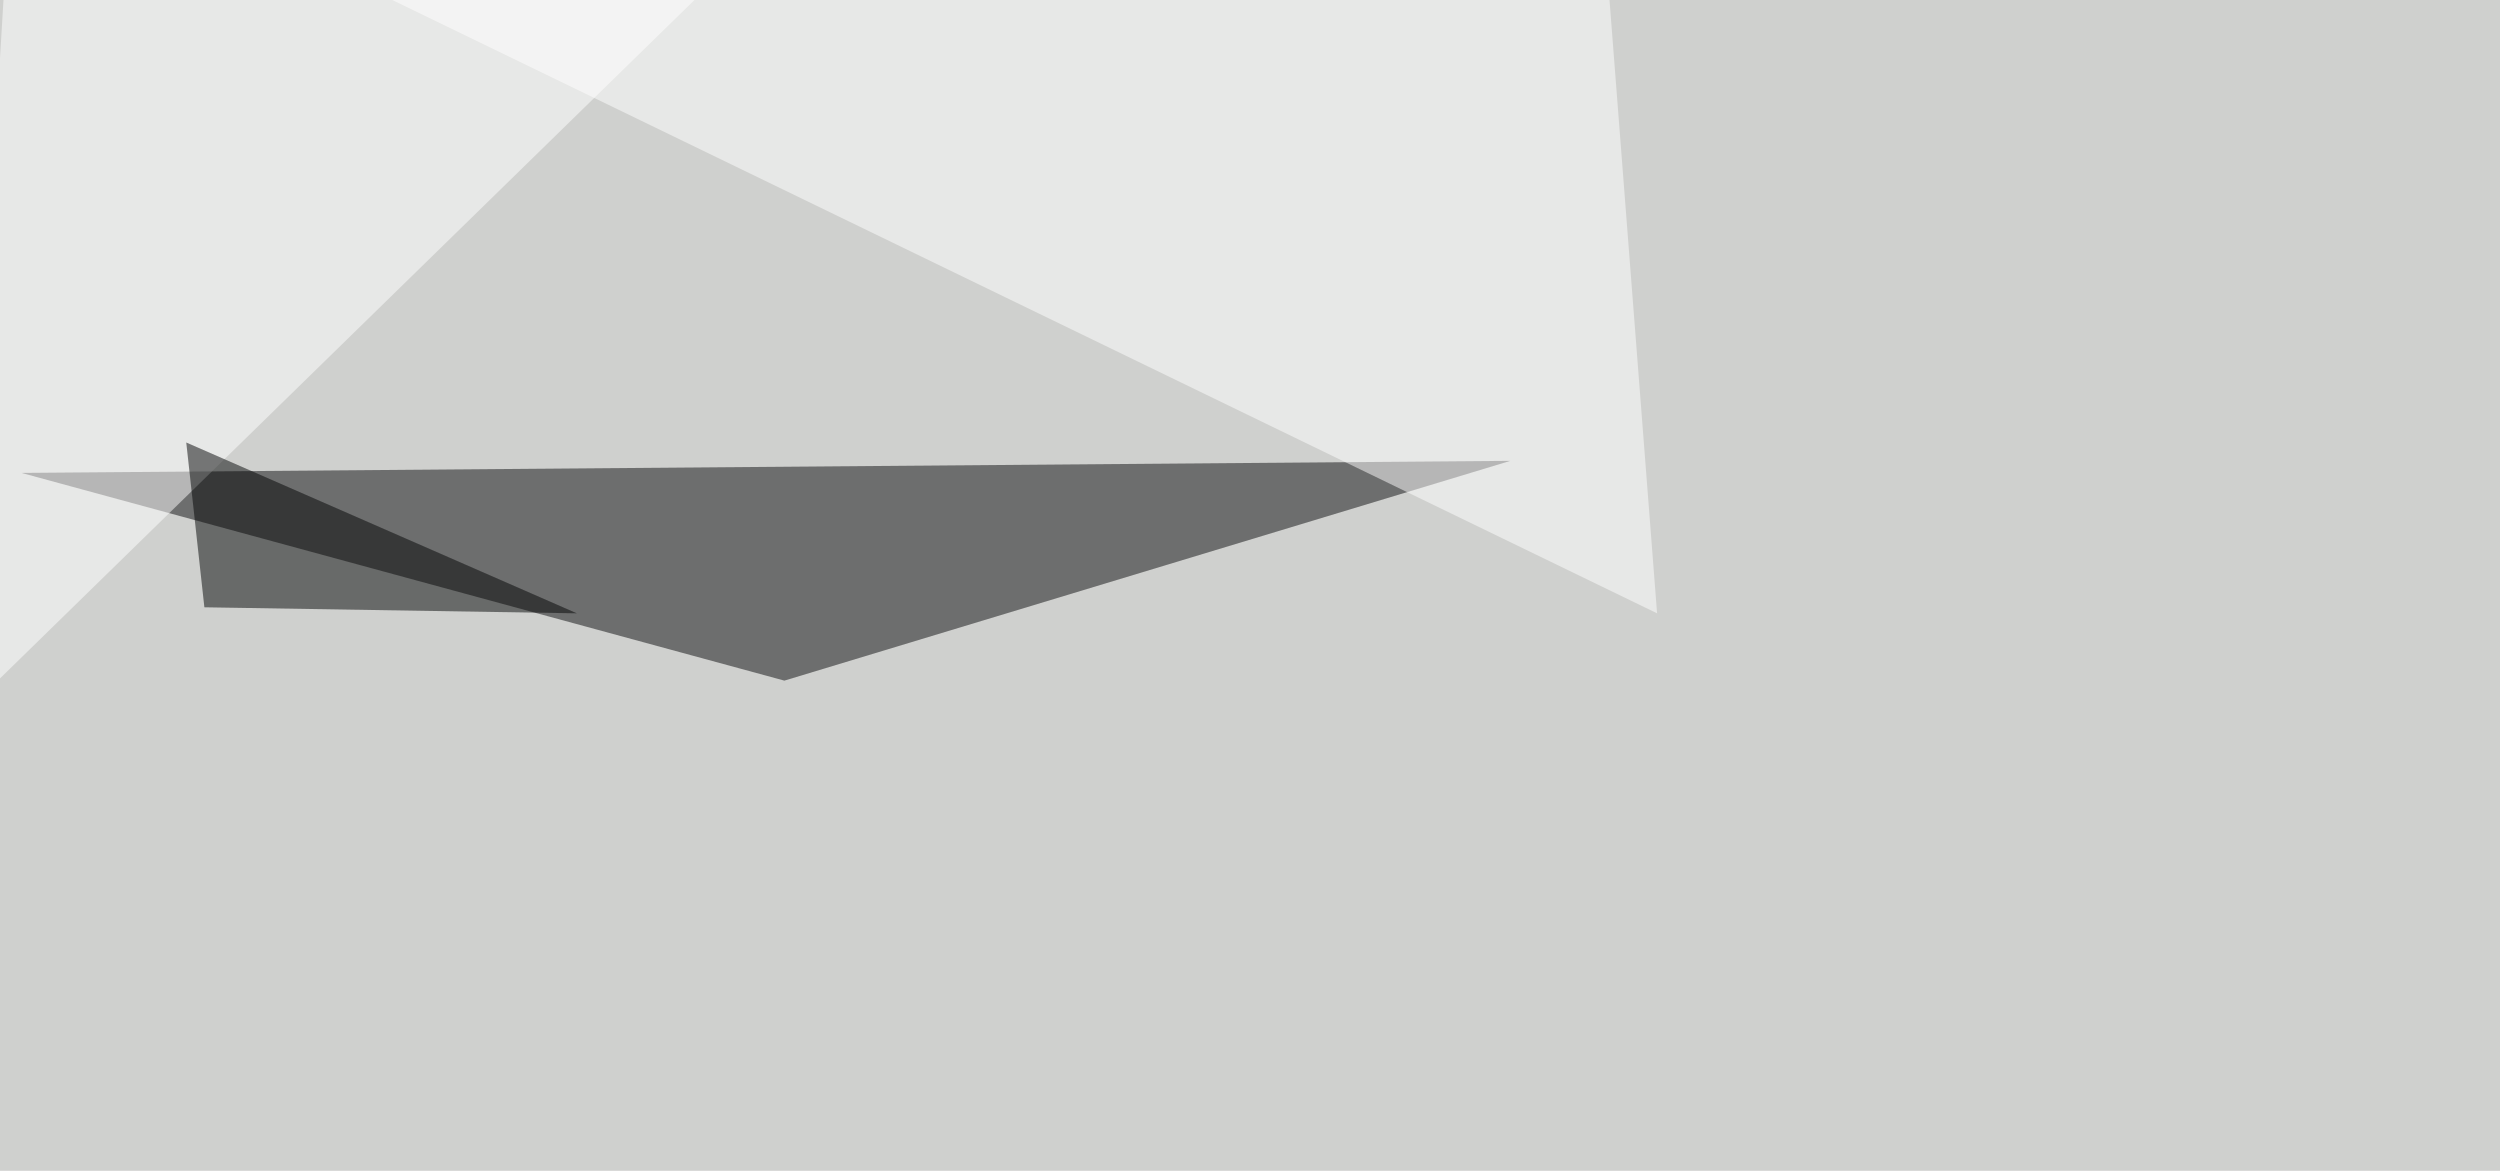 <svg xmlns="http://www.w3.org/2000/svg" width="1200" height="562" ><filter id="a"><feGaussianBlur stdDeviation="55"/></filter><rect width="100%" height="100%" fill="#cfd0ce"/><g filter="url(#a)"><g fill-opacity=".5"><path fill="#0c0c0e" d="M376.5 326.7L725 221.2 10.3 227z"/><path fill="#fff" d="M-19 344.2l380.8-372L4.4-45.4z"/><path fill="#fff" d="M772-7.3l23.4 301.7-682.6-331z"/><path fill="#030405" d="M98.1 291.5l-8.7-79.1 187.5 82z"/></g></g></svg>